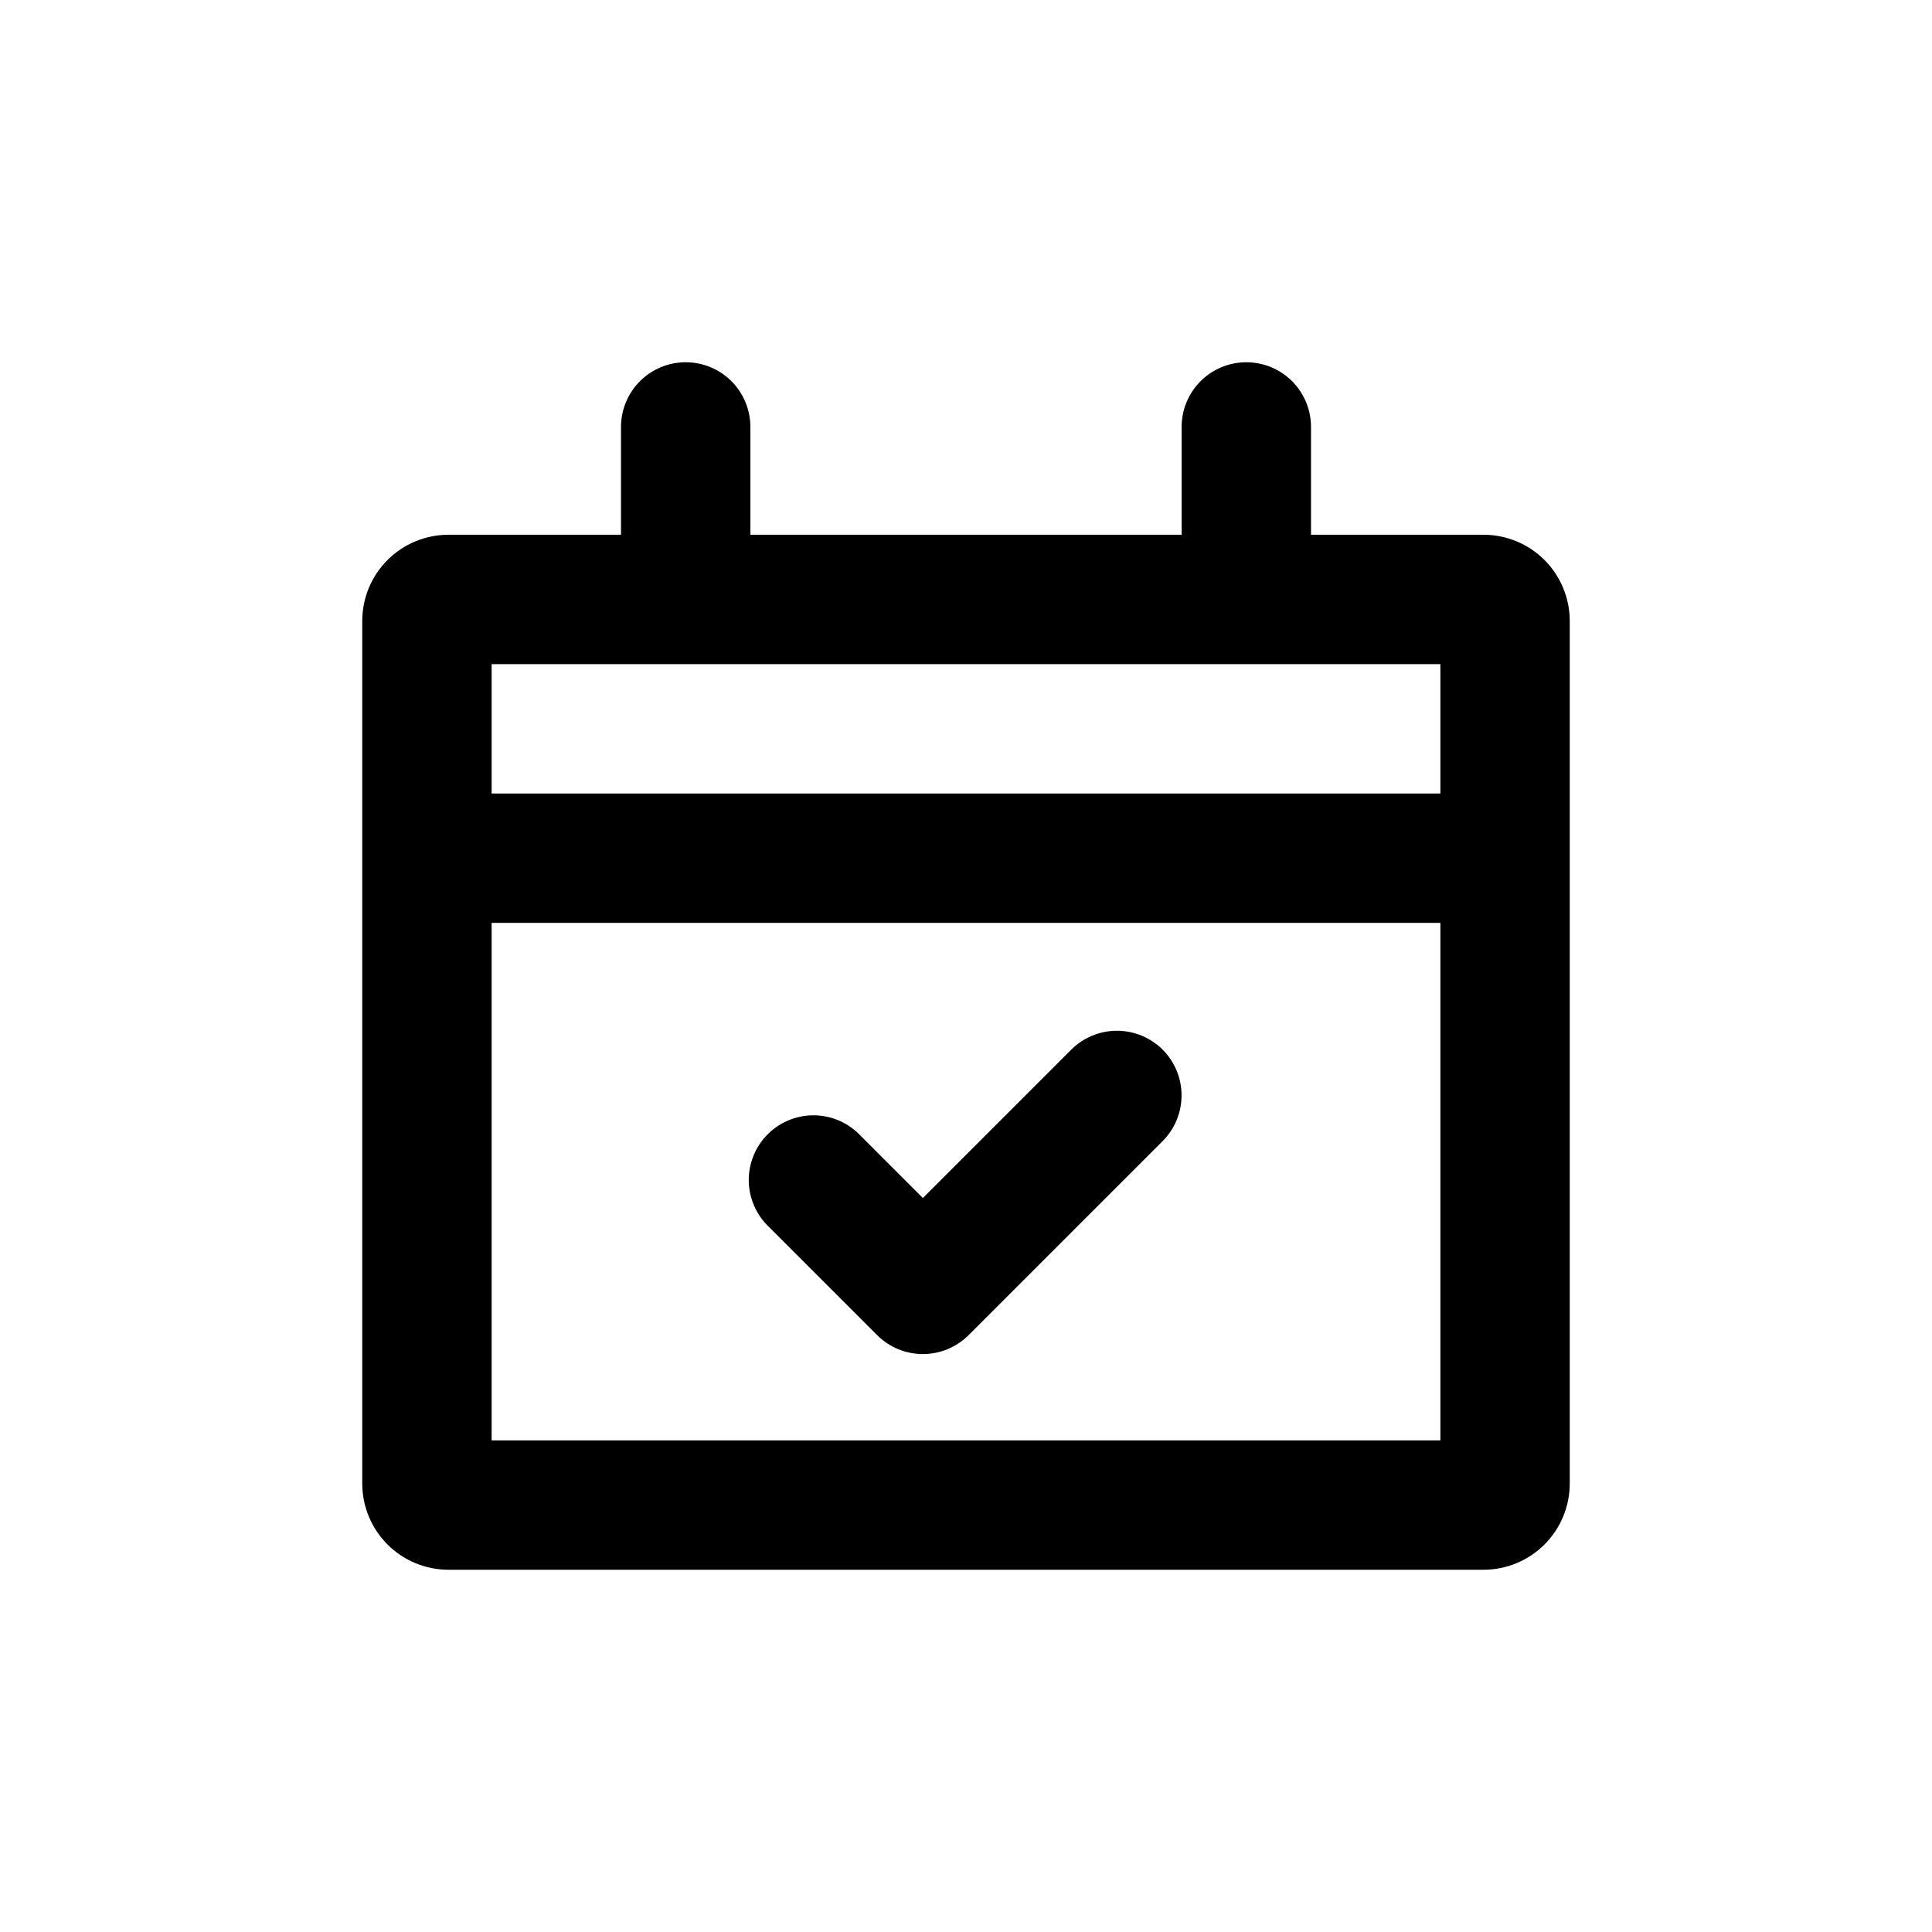 <svg width="56" height="56" viewBox="0 0 56 56" fill="none" xmlns="http://www.w3.org/2000/svg">
<rect width="56" height="56" fill="white"/>
<path fill-rule="evenodd" clip-rule="evenodd" d="M36.125 10.5C36.622 10.5 37.099 10.697 37.451 11.049C37.803 11.401 38 11.878 38 12.375V15.5H43C43.663 15.5 44.299 15.763 44.768 16.232C45.237 16.701 45.5 17.337 45.5 18V43C45.5 43.663 45.237 44.299 44.768 44.768C44.299 45.237 43.663 45.5 43 45.5H13C12.337 45.5 11.701 45.237 11.232 44.768C10.763 44.299 10.5 43.663 10.5 43V18C10.5 17.337 10.763 16.701 11.232 16.232C11.701 15.763 12.337 15.5 13 15.5H18V12.375C18 11.878 18.198 11.401 18.549 11.049C18.901 10.697 19.378 10.5 19.875 10.5C20.372 10.5 20.849 10.697 21.201 11.049C21.552 11.401 21.75 11.878 21.75 12.375V15.5H34.25V12.375C34.25 11.878 34.447 11.401 34.799 11.049C35.151 10.697 35.628 10.5 36.125 10.5ZM14.25 26.75V41.75H41.75V26.75H14.25ZM14.25 23H41.75V19.25H14.25V23ZM33.7 30.425C34.051 30.777 34.248 31.253 34.248 31.75C34.248 32.247 34.051 32.723 33.7 33.075L28.075 38.7C27.723 39.051 27.247 39.248 26.75 39.248C26.253 39.248 25.777 39.051 25.425 38.7L22.3 35.575C22.116 35.403 21.968 35.196 21.866 34.966C21.763 34.736 21.708 34.488 21.703 34.236C21.699 33.984 21.745 33.734 21.84 33.501C21.934 33.267 22.074 33.056 22.252 32.877C22.43 32.699 22.642 32.559 22.876 32.465C23.11 32.37 23.36 32.324 23.611 32.328C23.863 32.333 24.111 32.388 24.341 32.49C24.571 32.593 24.778 32.741 24.95 32.925L26.75 34.725L31.05 30.425C31.402 30.074 31.878 29.877 32.375 29.877C32.872 29.877 33.348 30.074 33.7 30.425Z" fill="black"/>
</svg>
